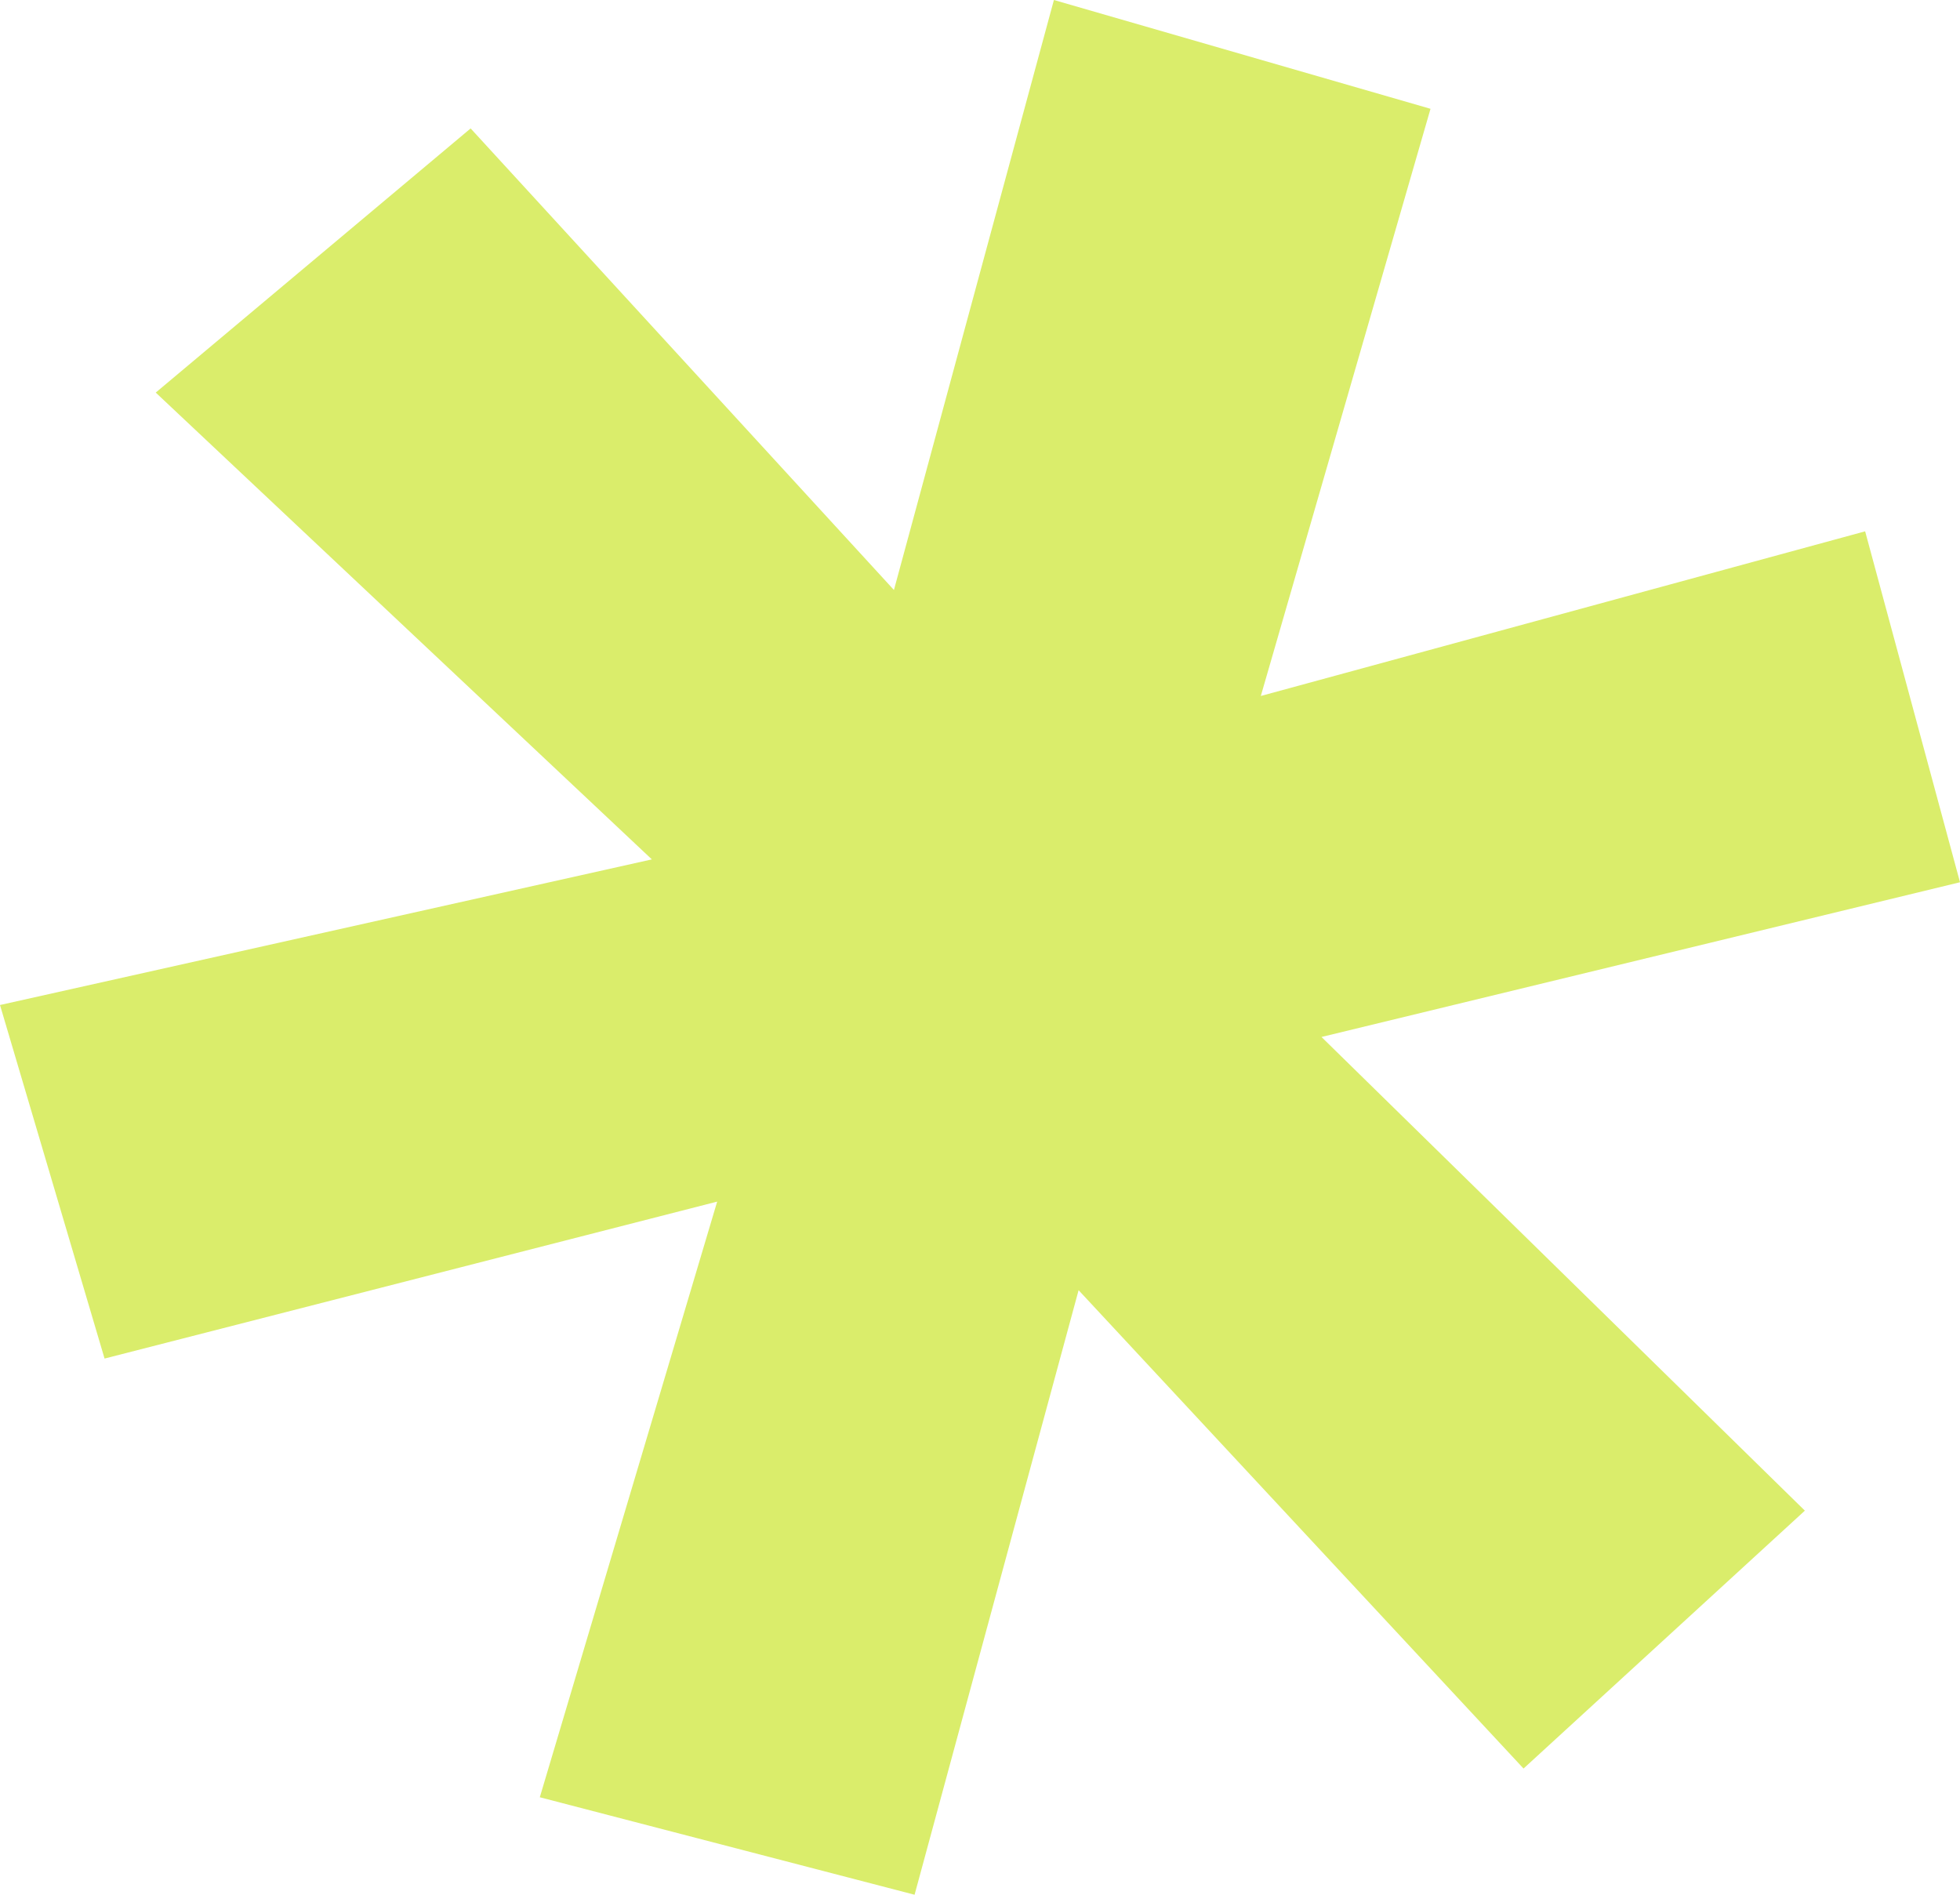 <?xml version="1.0" encoding="utf-8"?>
<svg xmlns="http://www.w3.org/2000/svg" fill="none" height="100%" overflow="visible" preserveAspectRatio="none" style="display: block;" viewBox="0 0 121 117" width="100%">
<path d="M55.187 36.421L65.063 0L88.312 6.717L77.836 42.964L115.144 32.8L121 54.463L81.582 64.015L111.423 93.256L94.055 109.176L66.587 79.647L56.461 116.967L33.325 110.949L44.275 74.178L6.455 83.867L0 62.042L40.242 53.052L9.614 24.235L29.054 7.928L55.187 36.421Z" fill="#DAED6B" id="Vector"/>
</svg>